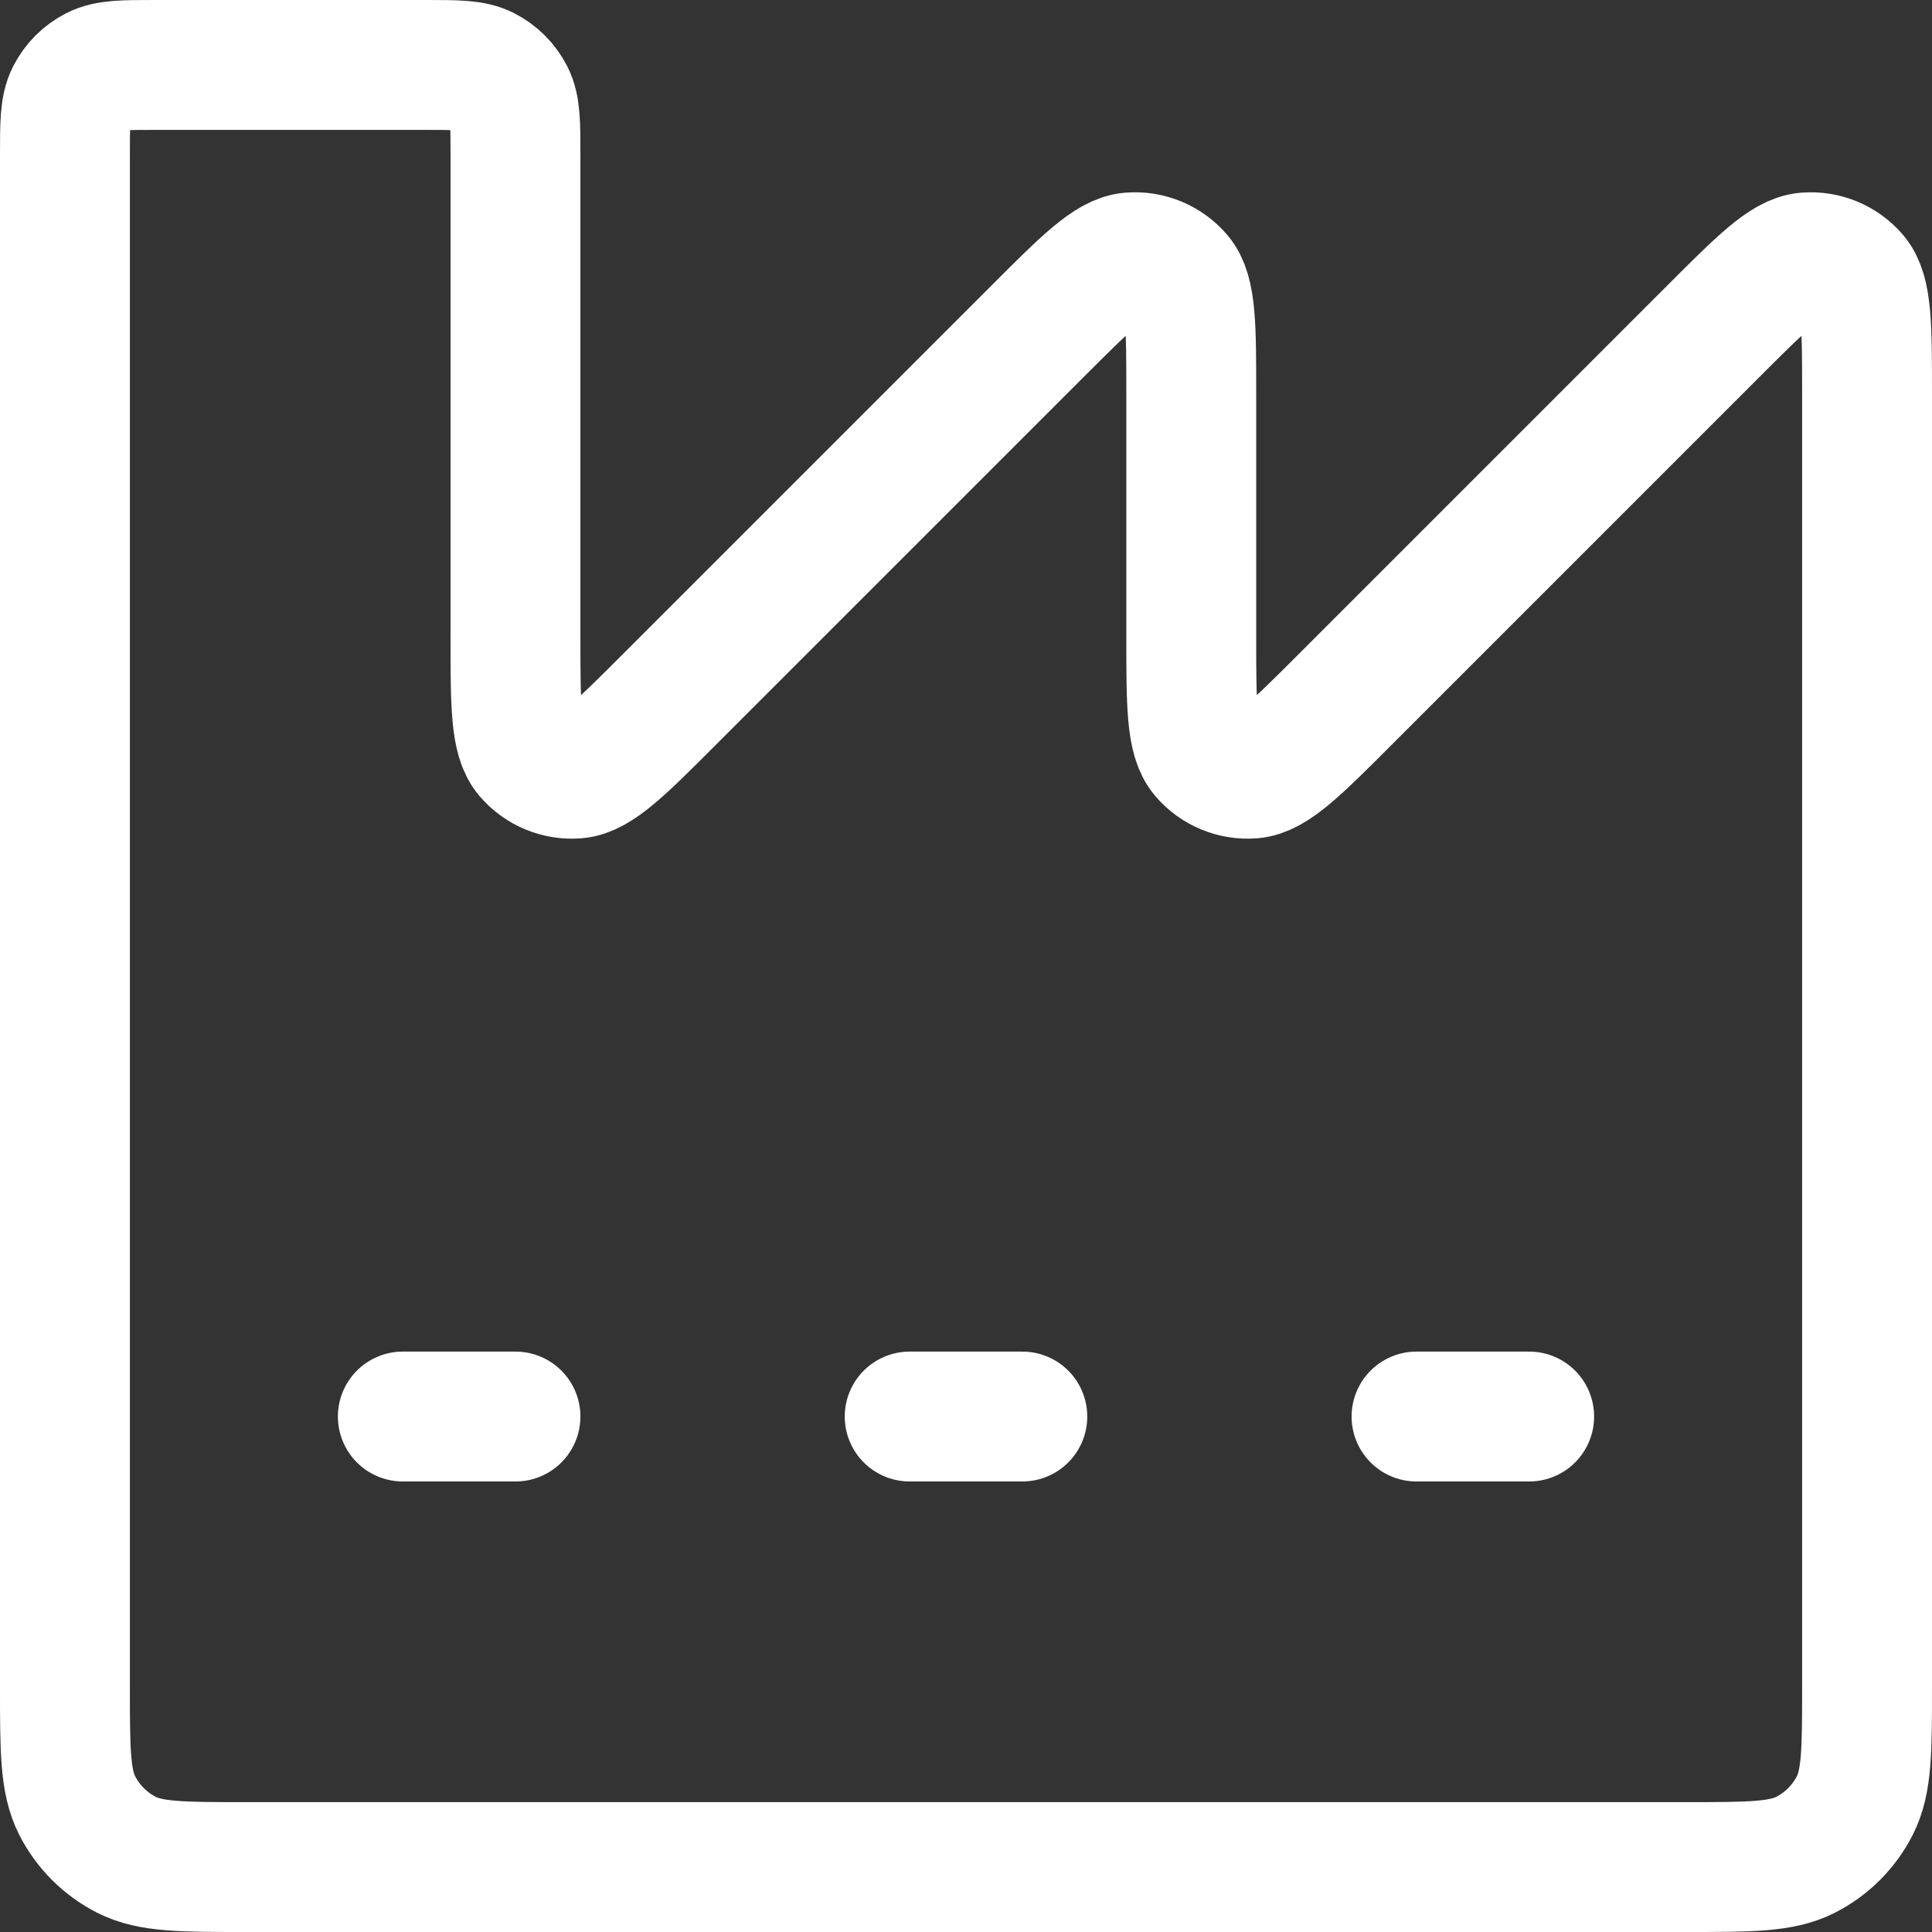 <svg xmlns="http://www.w3.org/2000/svg" width="119" height="119" viewBox="0 0 119 119" fill="none"><rect x="0" y="0" width="119" height="119" fill="#333333" stroke="none"/><path d="M24.812 87.25H31.75M56.031 87.25H62.969M87.25 87.25H94.188M103.9 115H15.1C11.215 115 9.272 115 7.788 114.244C6.483 113.579 5.421 112.518 4.756 111.212C4 109.728 4 107.786 4 103.9V9.55C4 7.607 4 6.636 4.378 5.894C4.711 5.241 5.241 4.711 5.894 4.378C6.636 4 7.607 4 9.55 4H26.2C28.143 4 29.114 4 29.856 4.378C30.509 4.711 31.039 5.241 31.372 5.894C31.75 6.636 31.75 7.607 31.75 9.55V39.164C31.75 43.367 31.75 45.468 32.581 46.441C33.302 47.285 34.384 47.733 35.491 47.647C36.767 47.546 38.253 46.06 41.224 43.088L63.901 20.412C66.873 17.44 68.359 15.954 69.634 15.854C70.741 15.767 71.823 16.215 72.544 17.059C73.375 18.032 73.375 20.134 73.375 24.336V39.164C73.375 43.367 73.375 45.468 74.206 46.441C74.927 47.285 76.009 47.733 77.116 47.647C78.391 47.546 79.877 46.06 82.85 43.088L105.525 20.412C108.497 17.44 109.983 15.954 111.259 15.854C112.366 15.767 113.448 16.215 114.169 17.059C115 18.032 115 20.134 115 24.336V103.9C115 107.786 115 109.728 114.244 111.212C113.579 112.518 112.518 113.579 111.212 114.244C109.728 115 107.786 115 103.9 115Z" stroke="white" stroke-width="8" stroke-linecap="round"></path></svg>
